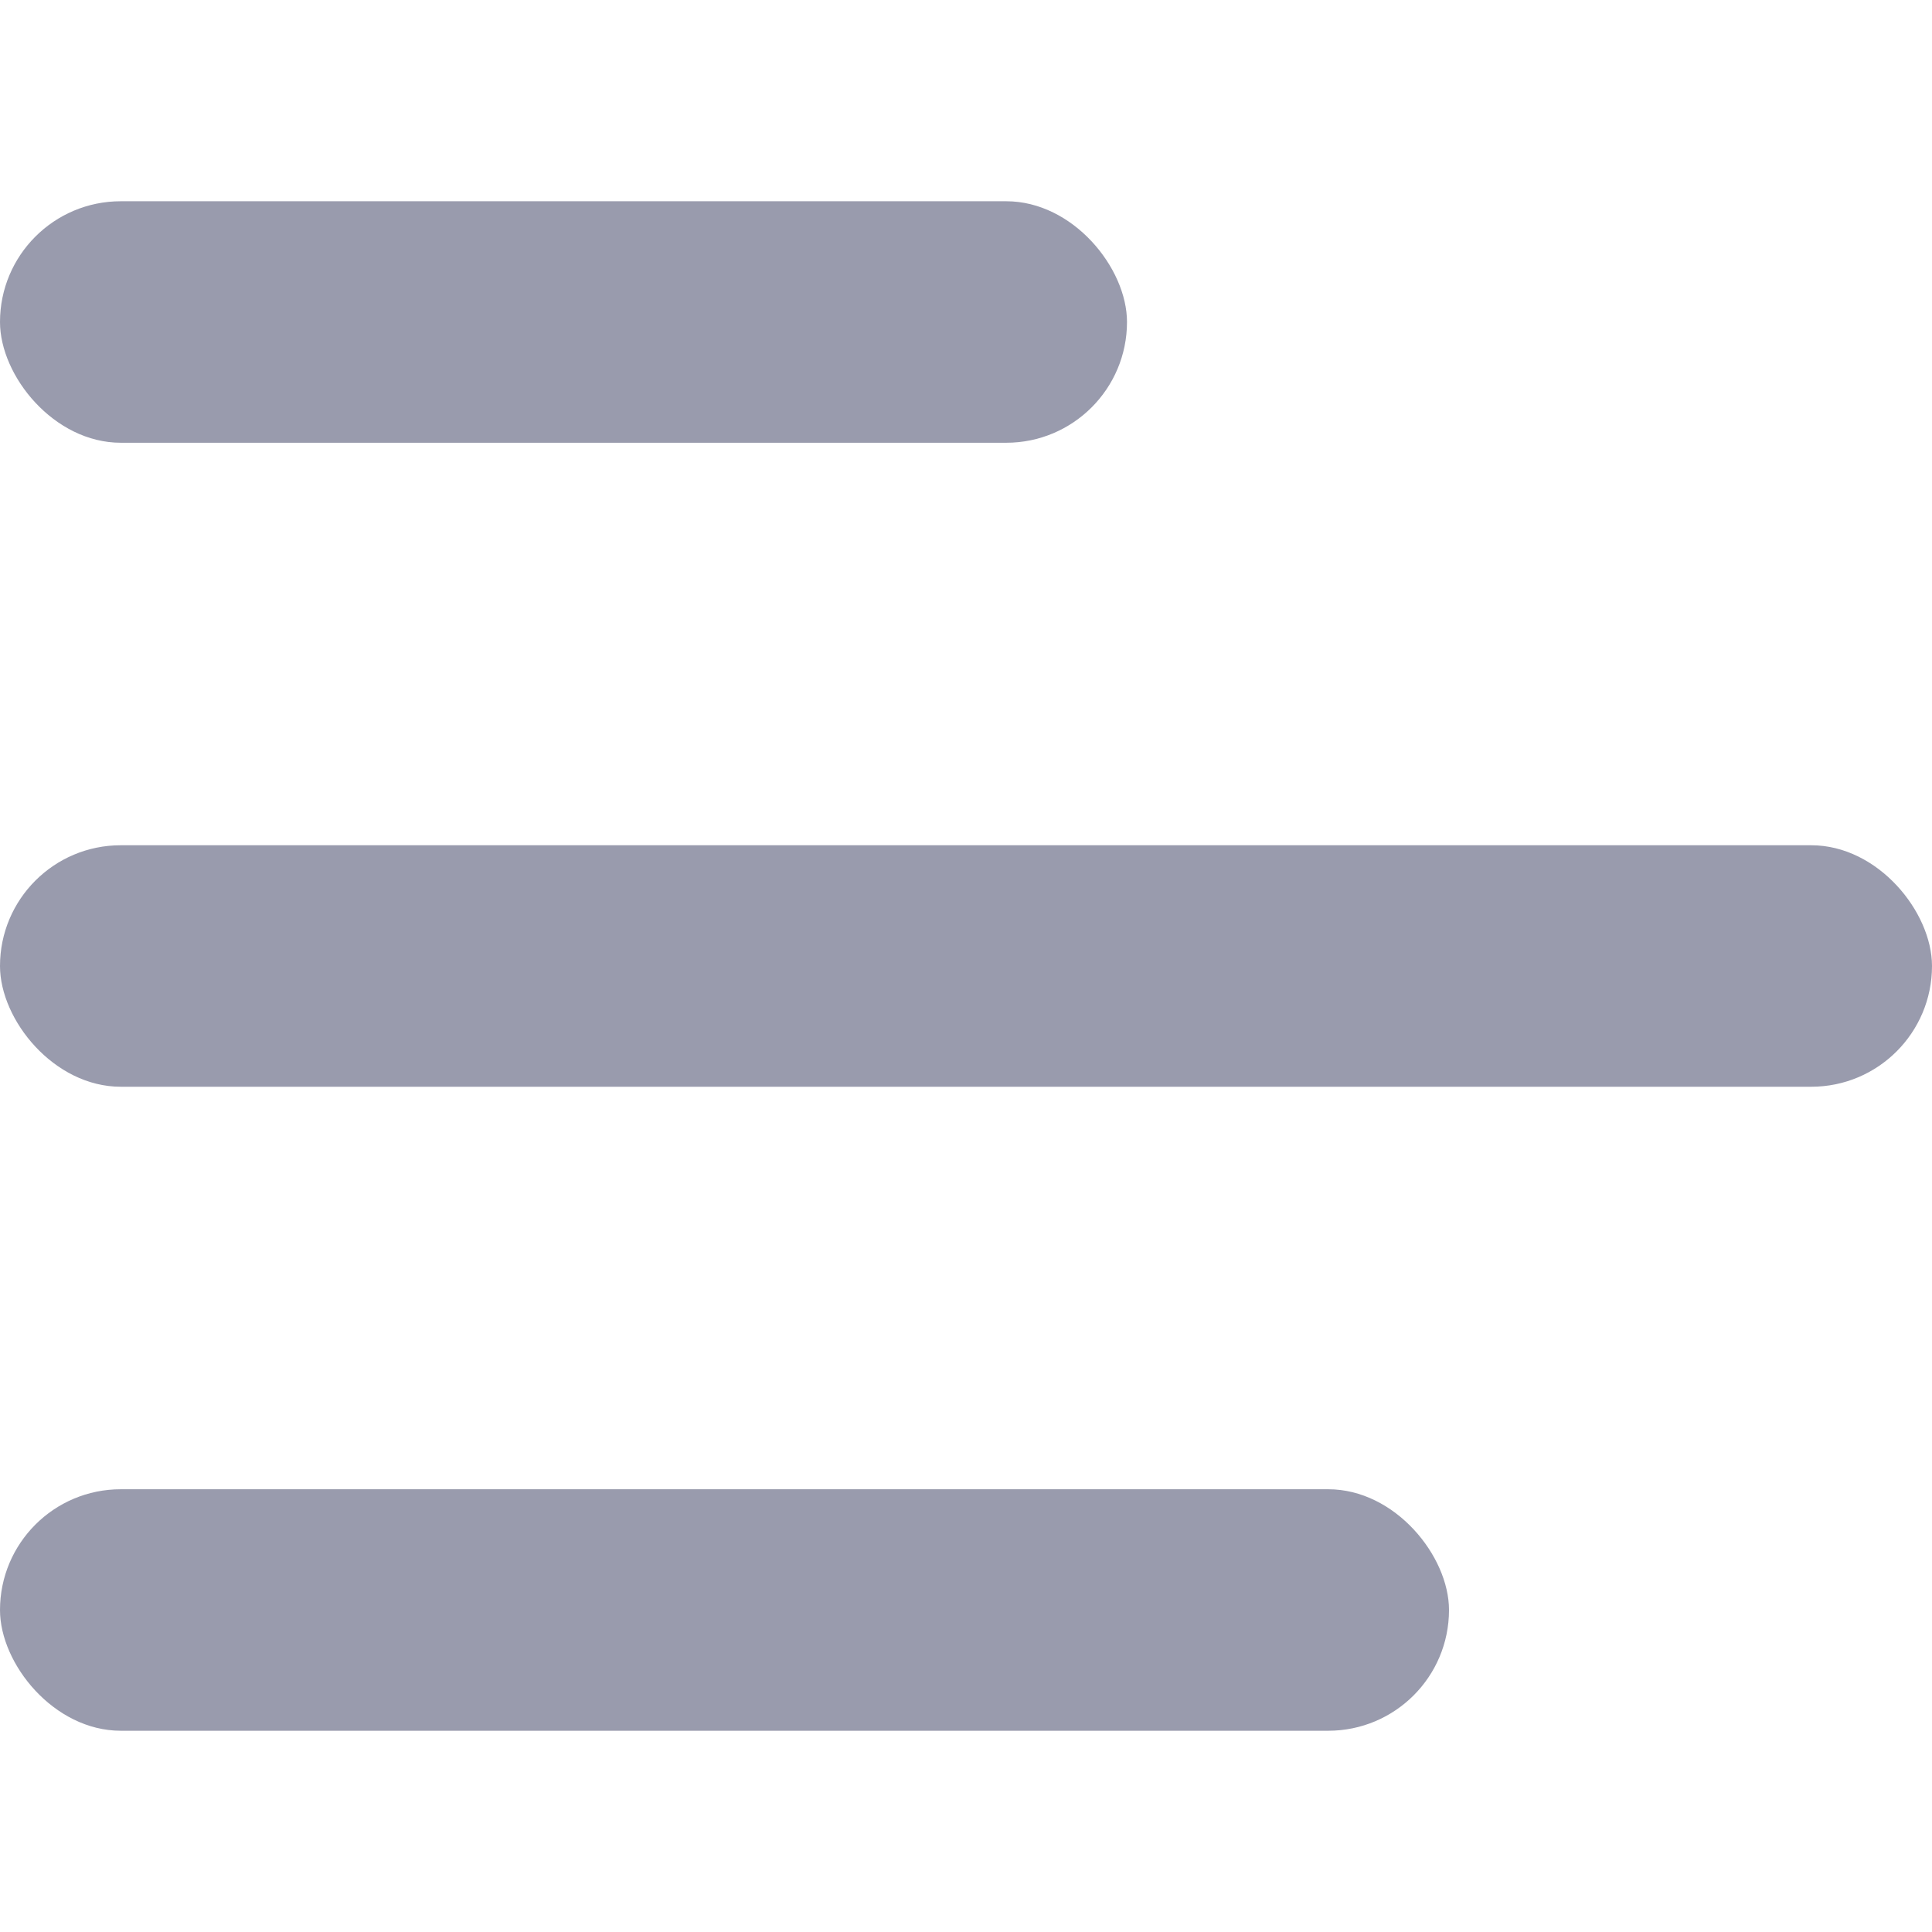 <svg xmlns="http://www.w3.org/2000/svg" width="24" height="24" viewBox="0 0 24 24" fill="none">
    <rect y="2.5" width="14" height="3" rx="1.5" fill="#999BAD"/>
    <rect y="10.5" width="24" height="3" rx="1.5" fill="#999BAD"/>
    <rect y="18.5" width="18" height="3" rx="1.5" fill="#999BAD"/>
</svg>